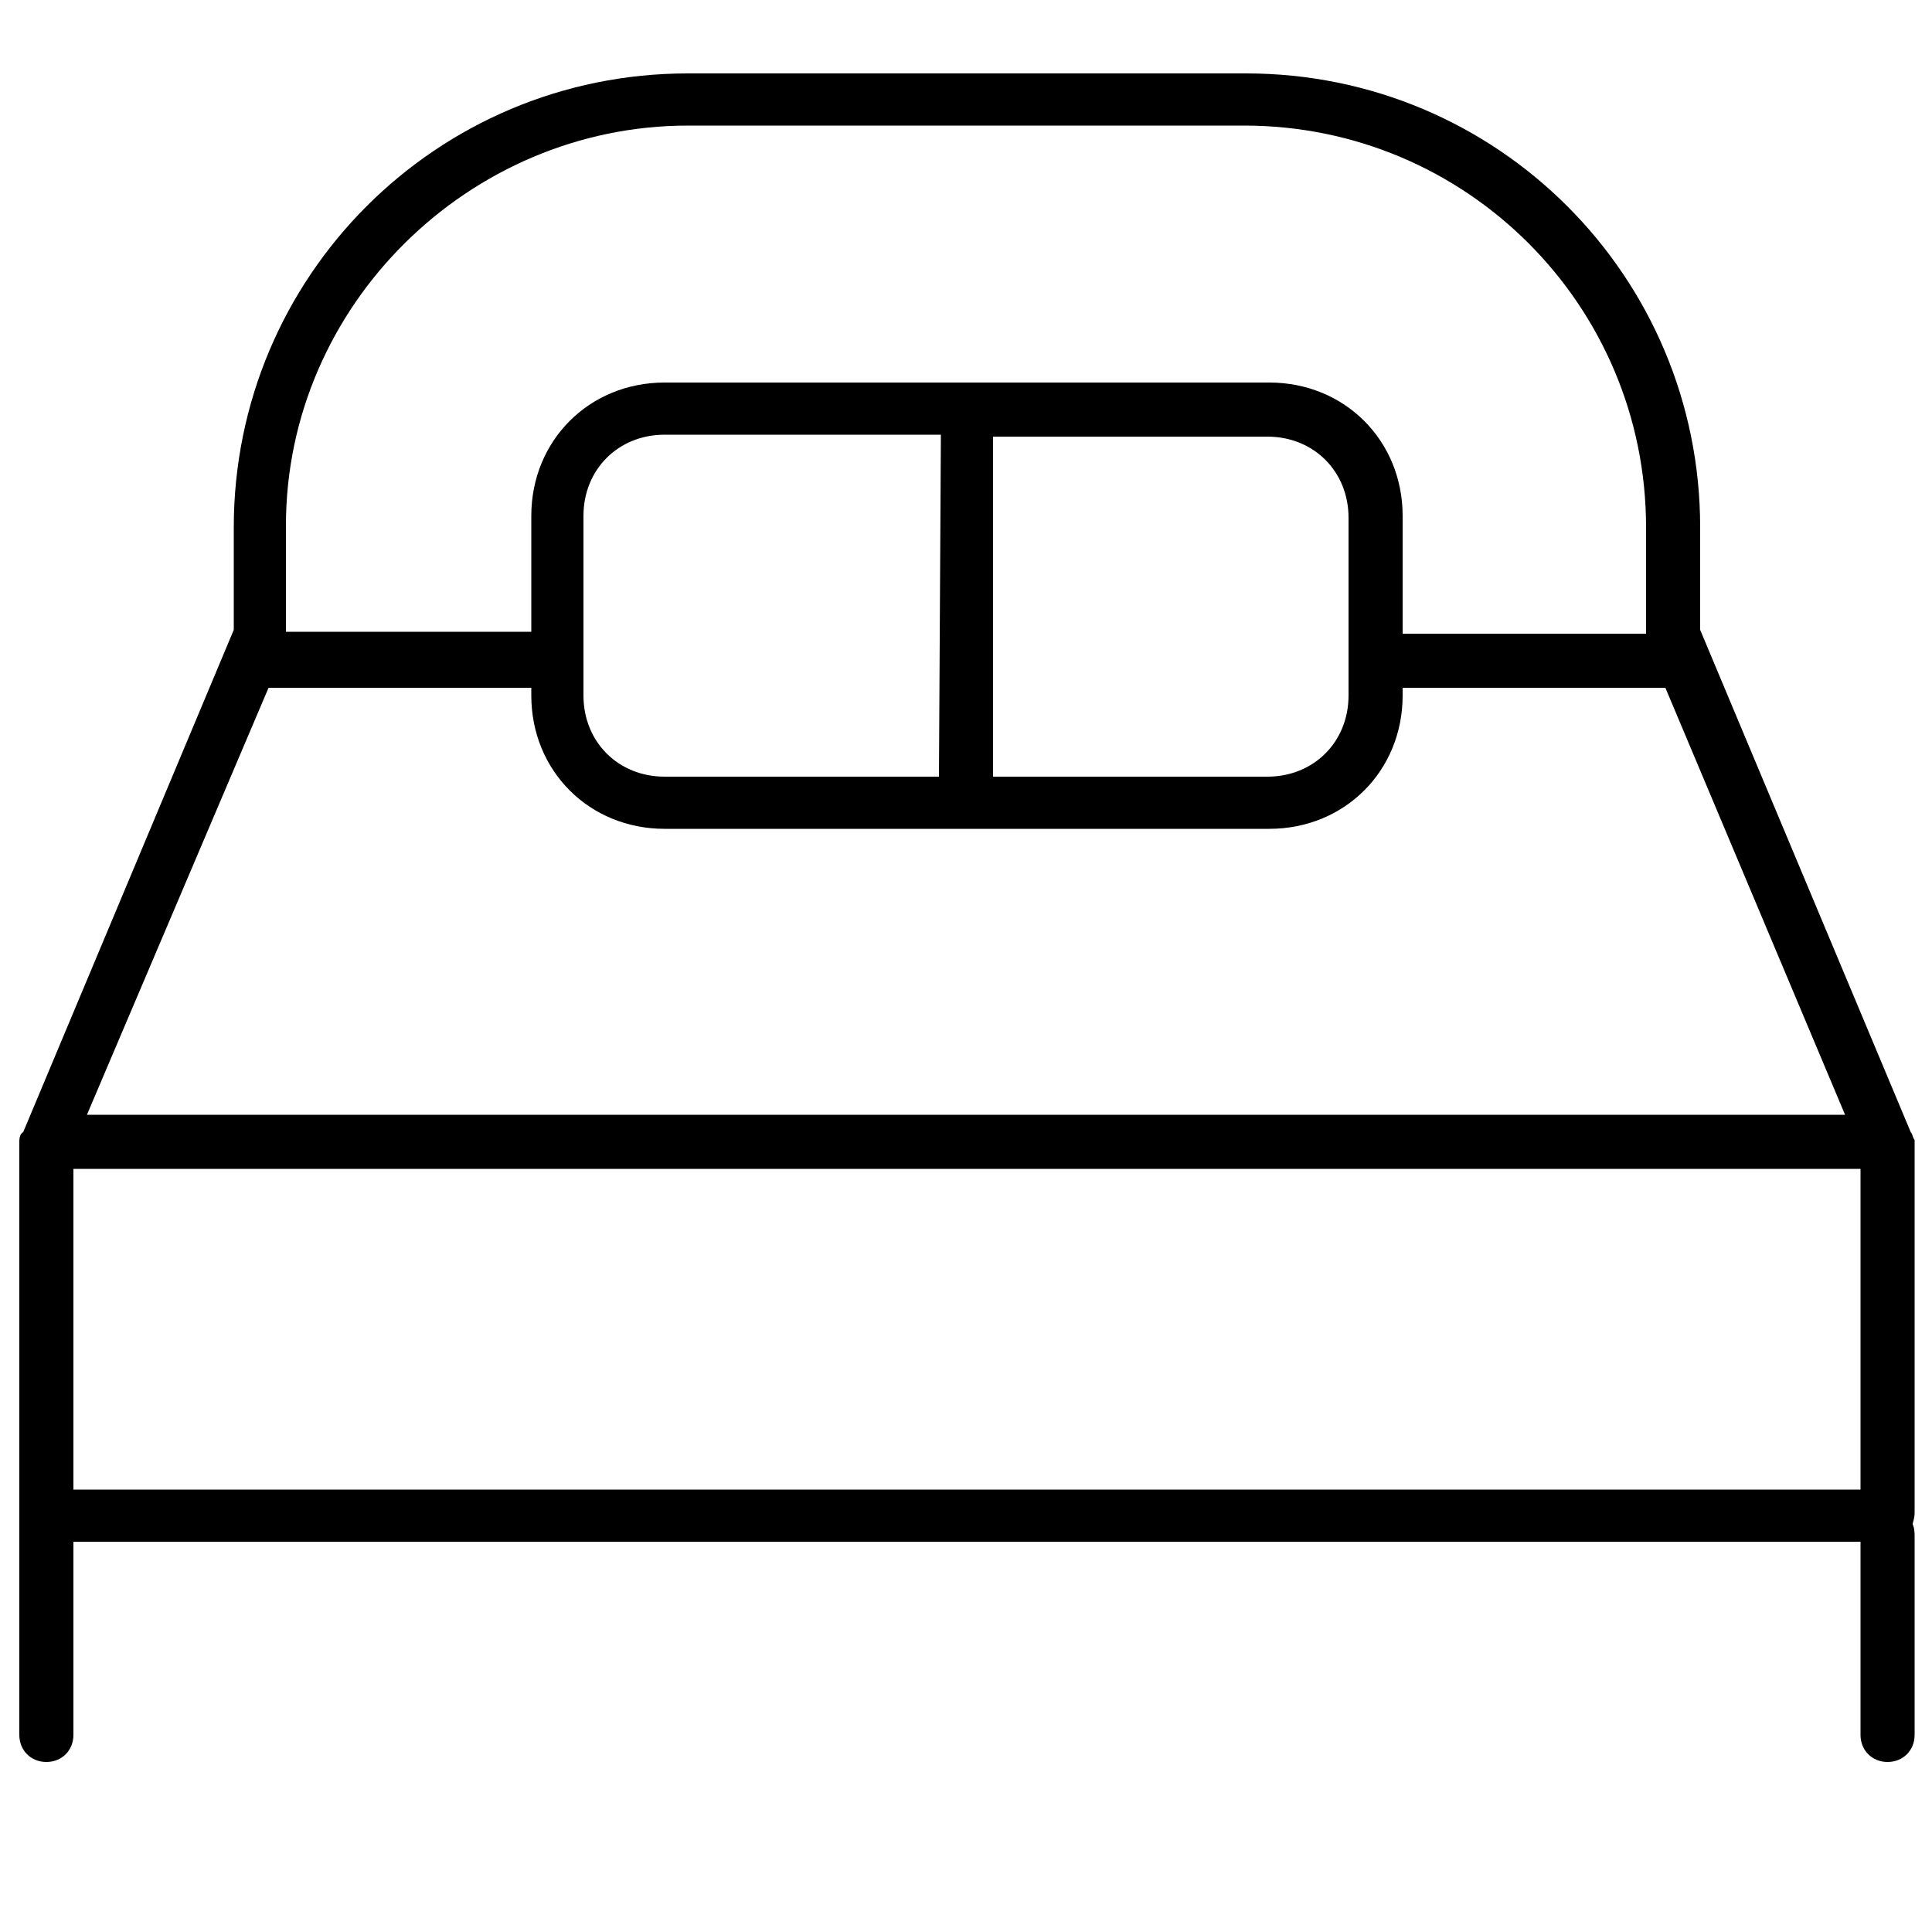<?xml version="1.0" encoding="utf-8"?>
<!-- Generator: Adobe Illustrator 27.4.1, SVG Export Plug-In . SVG Version: 6.00 Build 0)  -->
<svg version="1.1" id="Capa_1" xmlns="http://www.w3.org/2000/svg" xmlns:xlink="http://www.w3.org/1999/xlink" x="0px" y="0px"
	 viewBox="0 0 100 100" style="enable-background:new 0 0 100 100;" xml:space="preserve">
<path d="M98.9,58.6l-10.9-26v-5.3c0-13-10.5-23.5-23.5-23.5H35.6c-13,0-23.5,10.5-23.5,23.5v5.3l-10.9,26C1,58.7,1,59,1,59.1v30.7
	c0,0.8,0.6,1.4,1.4,1.4c0.8,0,1.4-0.6,1.4-1.4v-10h92.5v10c0,0.8,0.6,1.4,1.4,1.4c0.8,0,1.4-0.6,1.4-1.4V79.5c0-0.1,0-0.4-0.1-0.6
	c0-0.1,0.1-0.3,0.1-0.6V59C99,58.9,99,58.7,98.9,58.6L98.9,58.6z M13.9,35.6h13.6V36c0,3.9,3,6.9,6.9,6.9h31.3c3.9,0,6.9-3,6.9-6.9
	v-0.4h13.6l9.3,22.1H4.5L13.9,35.6z M65.6,22.6c2.4,0,4.2,1.8,4.2,4.2V36c0,2.4-1.8,4.2-4.2,4.2H51.4V22.6L65.6,22.6z M48.6,40.2
	H34.4c-2.4,0-4.2-1.8-4.2-4.2l0-9.3c0-2.4,1.8-4.2,4.2-4.2h14.3L48.6,40.2z M35.6,6.5h28.8c11.5,0,20.8,9.3,20.8,20.8v5.5H72.6v-6.1
	c0-3.9-3-6.9-6.9-6.9H34.4c-3.9,0-6.9,3-6.9,6.9v6H14.8v-5.5C14.8,15.8,24.3,6.5,35.6,6.5L35.6,6.5z M3.8,60.5h92.5v16.6H3.8
	L3.8,60.5z"/>
</svg>
